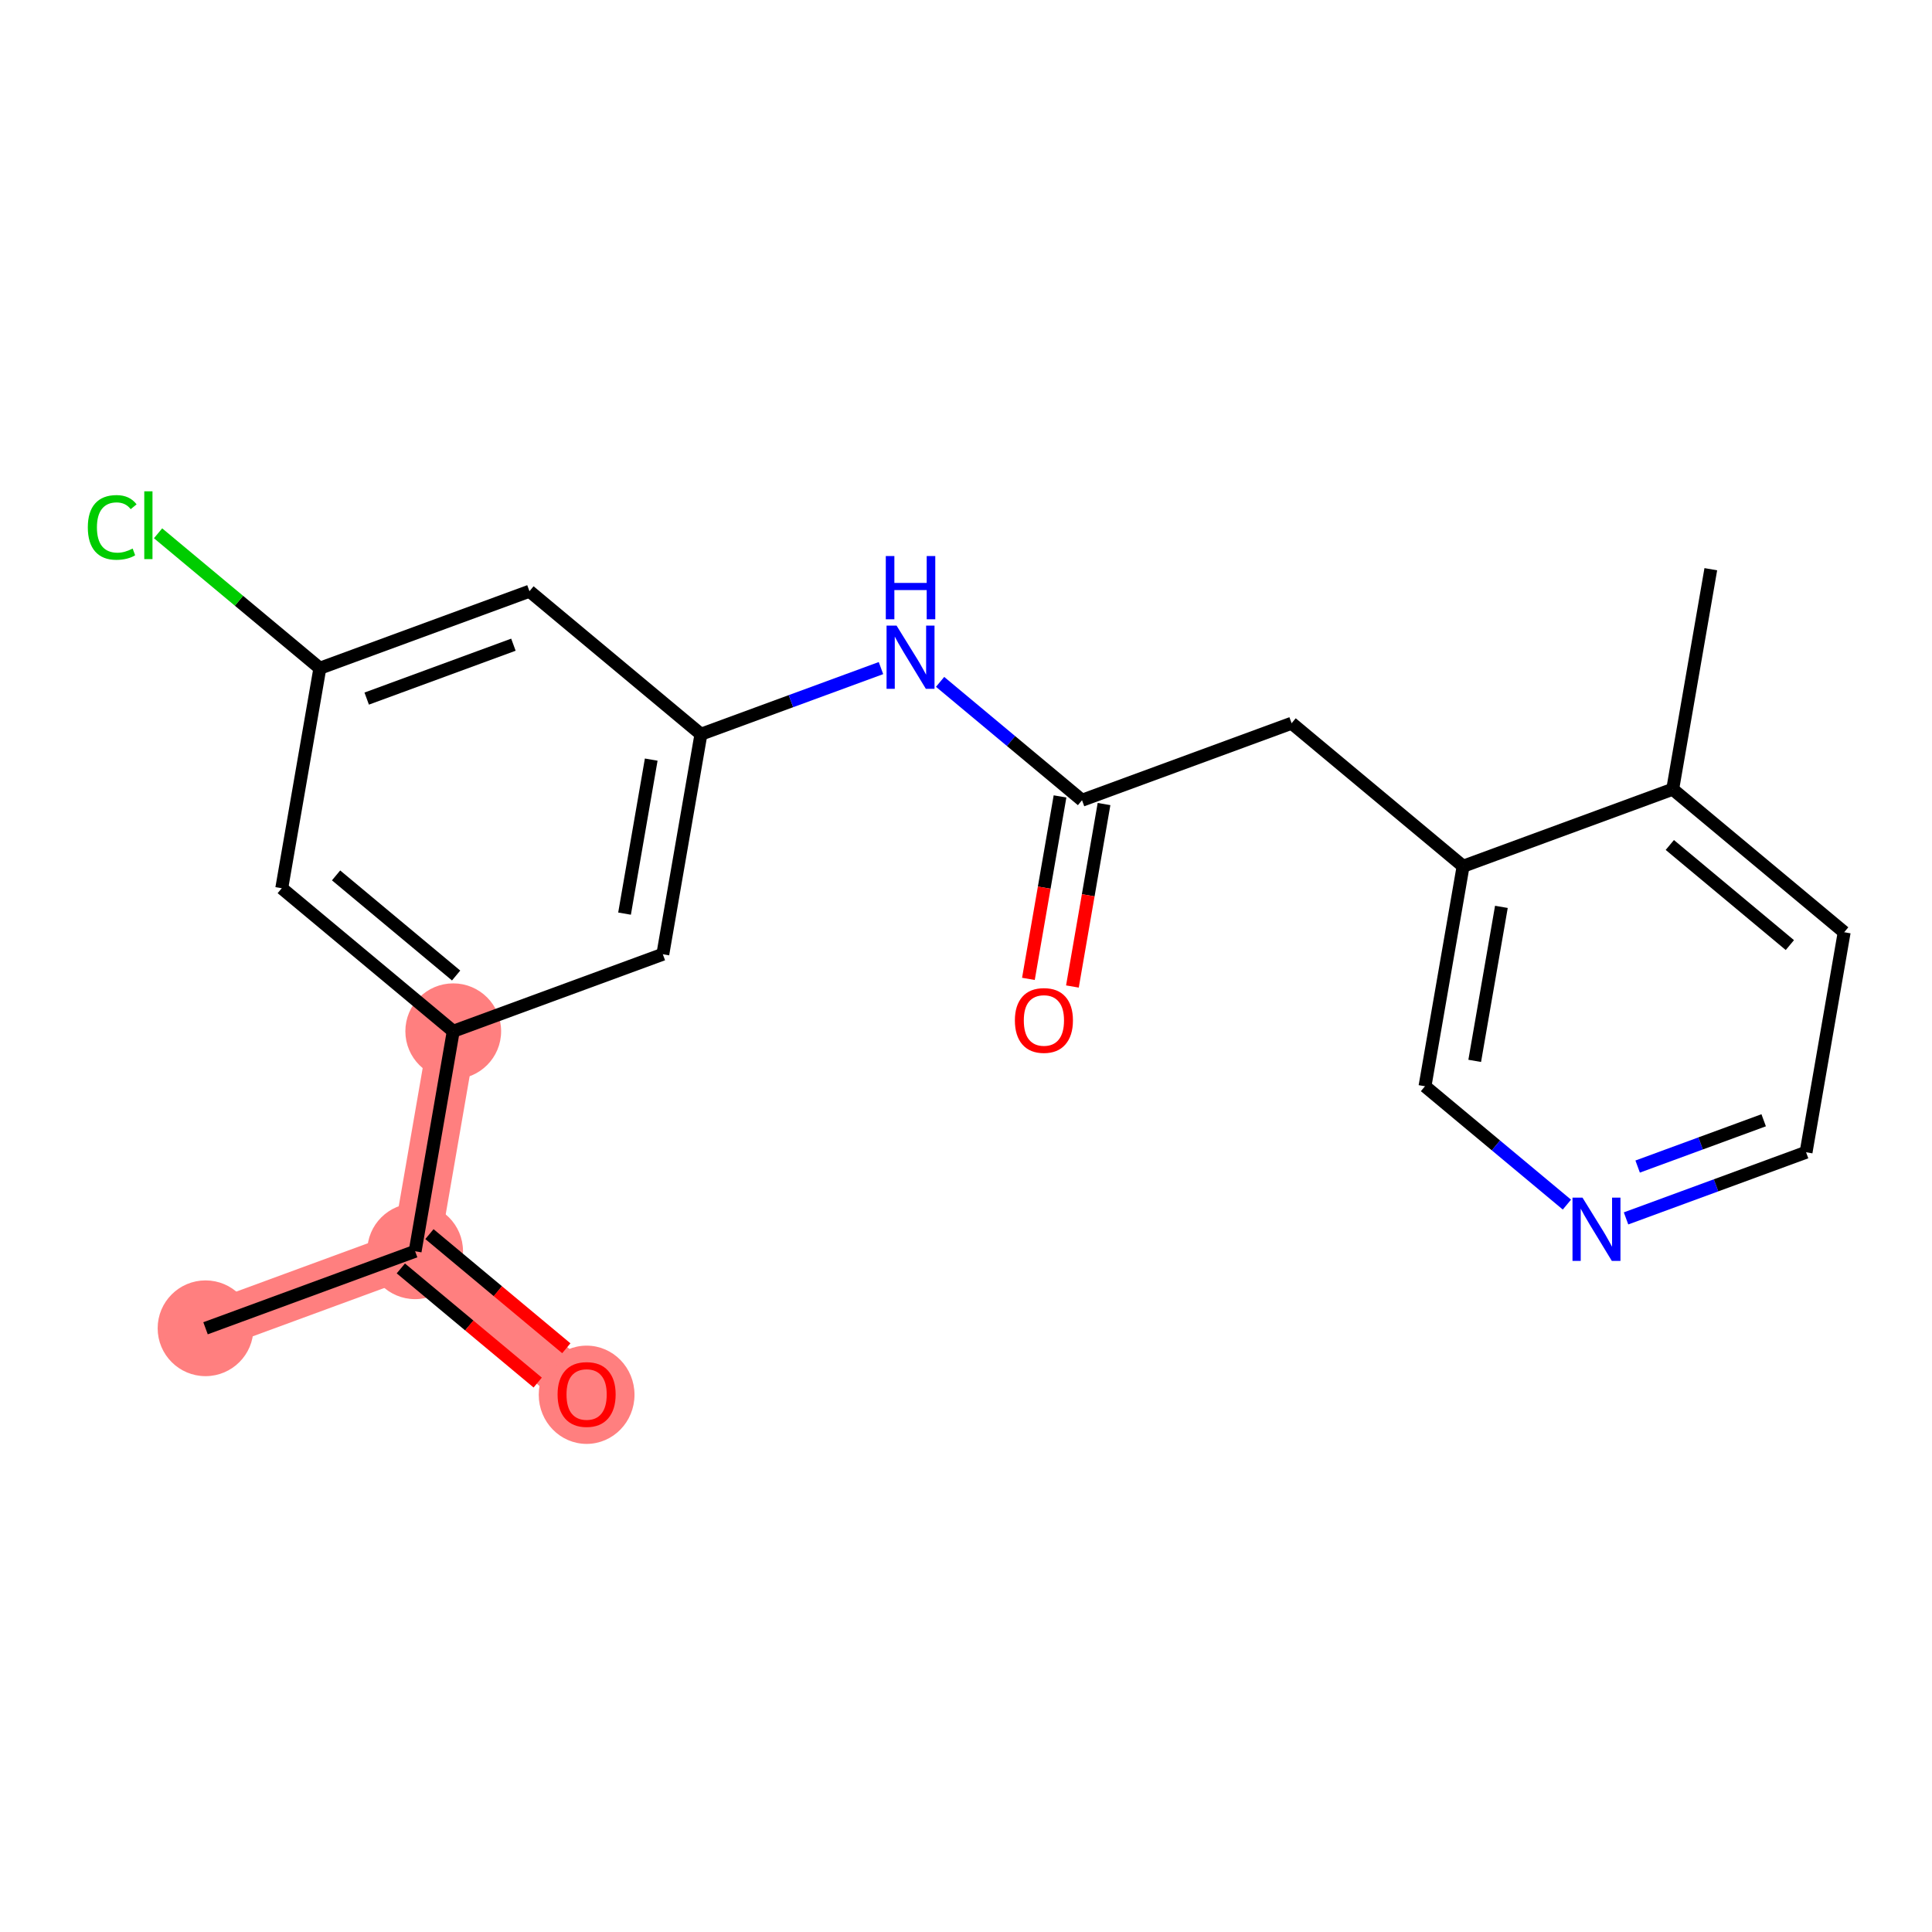 <?xml version='1.0' encoding='iso-8859-1'?>
<svg version='1.1' baseProfile='full'
              xmlns='http://www.w3.org/2000/svg'
                      xmlns:rdkit='http://www.rdkit.org/xml'
                      xmlns:xlink='http://www.w3.org/1999/xlink'
                  xml:space='preserve'
width='300px' height='300px' viewBox='0 0 300 300'>
<!-- END OF HEADER -->
<rect style='opacity:1.0;fill:#FFFFFF;stroke:none' width='300' height='300' x='0' y='0'> </rect>
<rect style='opacity:1.0;fill:#FFFFFF;stroke:none' width='300' height='300' x='0' y='0'> </rect>
<path d='M 31.916,206.254 L 64.461,194.296' style='fill:none;fill-rule:evenodd;stroke:#FF7F7F;stroke-width:7.4px;stroke-linecap:butt;stroke-linejoin:miter;stroke-opacity:1' />
<path d='M 64.461,194.296 L 91.09,216.503' style='fill:none;fill-rule:evenodd;stroke:#FF7F7F;stroke-width:7.4px;stroke-linecap:butt;stroke-linejoin:miter;stroke-opacity:1' />
<path d='M 64.461,194.296 L 70.379,160.132' style='fill:none;fill-rule:evenodd;stroke:#FF7F7F;stroke-width:7.4px;stroke-linecap:butt;stroke-linejoin:miter;stroke-opacity:1' />
<ellipse cx='31.916' cy='206.254' rx='6.935' ry='6.935'  style='fill:#FF7F7F;fill-rule:evenodd;stroke:#FF7F7F;stroke-width:1.0px;stroke-linecap:butt;stroke-linejoin:miter;stroke-opacity:1' />
<ellipse cx='64.461' cy='194.296' rx='6.935' ry='6.935'  style='fill:#FF7F7F;fill-rule:evenodd;stroke:#FF7F7F;stroke-width:1.0px;stroke-linecap:butt;stroke-linejoin:miter;stroke-opacity:1' />
<ellipse cx='91.09' cy='216.579' rx='6.935' ry='7.13'  style='fill:#FF7F7F;fill-rule:evenodd;stroke:#FF7F7F;stroke-width:1.0px;stroke-linecap:butt;stroke-linejoin:miter;stroke-opacity:1' />
<ellipse cx='70.379' cy='160.132' rx='6.935' ry='6.935'  style='fill:#FF7F7F;fill-rule:evenodd;stroke:#FF7F7F;stroke-width:1.0px;stroke-linecap:butt;stroke-linejoin:miter;stroke-opacity:1' />
<path class='bond-0 atom-0 atom-1' d='M 31.916,206.254 L 64.461,194.296' style='fill:none;fill-rule:evenodd;stroke:#000000;stroke-width:2.0px;stroke-linecap:butt;stroke-linejoin:miter;stroke-opacity:1' />
<path class='bond-1 atom-1 atom-2' d='M 62.241,196.959 L 72.868,205.821' style='fill:none;fill-rule:evenodd;stroke:#000000;stroke-width:2.0px;stroke-linecap:butt;stroke-linejoin:miter;stroke-opacity:1' />
<path class='bond-1 atom-1 atom-2' d='M 72.868,205.821 L 83.495,214.684' style='fill:none;fill-rule:evenodd;stroke:#FF0000;stroke-width:2.0px;stroke-linecap:butt;stroke-linejoin:miter;stroke-opacity:1' />
<path class='bond-1 atom-1 atom-2' d='M 66.682,191.633 L 77.309,200.496' style='fill:none;fill-rule:evenodd;stroke:#000000;stroke-width:2.0px;stroke-linecap:butt;stroke-linejoin:miter;stroke-opacity:1' />
<path class='bond-1 atom-1 atom-2' d='M 77.309,200.496 L 87.936,209.358' style='fill:none;fill-rule:evenodd;stroke:#FF0000;stroke-width:2.0px;stroke-linecap:butt;stroke-linejoin:miter;stroke-opacity:1' />
<path class='bond-2 atom-1 atom-3' d='M 64.461,194.296 L 70.379,160.132' style='fill:none;fill-rule:evenodd;stroke:#000000;stroke-width:2.0px;stroke-linecap:butt;stroke-linejoin:miter;stroke-opacity:1' />
<path class='bond-3 atom-3 atom-4' d='M 70.379,160.132 L 43.751,137.925' style='fill:none;fill-rule:evenodd;stroke:#000000;stroke-width:2.0px;stroke-linecap:butt;stroke-linejoin:miter;stroke-opacity:1' />
<path class='bond-3 atom-3 atom-4' d='M 70.826,151.475 L 52.186,135.931' style='fill:none;fill-rule:evenodd;stroke:#000000;stroke-width:2.0px;stroke-linecap:butt;stroke-linejoin:miter;stroke-opacity:1' />
<path class='bond-20 atom-20 atom-3' d='M 102.924,148.175 L 70.379,160.132' style='fill:none;fill-rule:evenodd;stroke:#000000;stroke-width:2.0px;stroke-linecap:butt;stroke-linejoin:miter;stroke-opacity:1' />
<path class='bond-4 atom-4 atom-5' d='M 43.751,137.925 L 49.668,103.761' style='fill:none;fill-rule:evenodd;stroke:#000000;stroke-width:2.0px;stroke-linecap:butt;stroke-linejoin:miter;stroke-opacity:1' />
<path class='bond-5 atom-5 atom-6' d='M 49.668,103.761 L 37.106,93.285' style='fill:none;fill-rule:evenodd;stroke:#000000;stroke-width:2.0px;stroke-linecap:butt;stroke-linejoin:miter;stroke-opacity:1' />
<path class='bond-5 atom-5 atom-6' d='M 37.106,93.285 L 24.544,82.81' style='fill:none;fill-rule:evenodd;stroke:#00CC00;stroke-width:2.0px;stroke-linecap:butt;stroke-linejoin:miter;stroke-opacity:1' />
<path class='bond-6 atom-5 atom-7' d='M 49.668,103.761 L 82.214,91.804' style='fill:none;fill-rule:evenodd;stroke:#000000;stroke-width:2.0px;stroke-linecap:butt;stroke-linejoin:miter;stroke-opacity:1' />
<path class='bond-6 atom-5 atom-7' d='M 56.941,108.477 L 79.723,100.107' style='fill:none;fill-rule:evenodd;stroke:#000000;stroke-width:2.0px;stroke-linecap:butt;stroke-linejoin:miter;stroke-opacity:1' />
<path class='bond-7 atom-7 atom-8' d='M 82.214,91.804 L 108.842,114.011' style='fill:none;fill-rule:evenodd;stroke:#000000;stroke-width:2.0px;stroke-linecap:butt;stroke-linejoin:miter;stroke-opacity:1' />
<path class='bond-8 atom-8 atom-9' d='M 108.842,114.011 L 122.819,108.875' style='fill:none;fill-rule:evenodd;stroke:#000000;stroke-width:2.0px;stroke-linecap:butt;stroke-linejoin:miter;stroke-opacity:1' />
<path class='bond-8 atom-8 atom-9' d='M 122.819,108.875 L 136.797,103.74' style='fill:none;fill-rule:evenodd;stroke:#0000FF;stroke-width:2.0px;stroke-linecap:butt;stroke-linejoin:miter;stroke-opacity:1' />
<path class='bond-19 atom-8 atom-20' d='M 108.842,114.011 L 102.924,148.175' style='fill:none;fill-rule:evenodd;stroke:#000000;stroke-width:2.0px;stroke-linecap:butt;stroke-linejoin:miter;stroke-opacity:1' />
<path class='bond-19 atom-8 atom-20' d='M 101.121,117.952 L 96.979,141.867' style='fill:none;fill-rule:evenodd;stroke:#000000;stroke-width:2.0px;stroke-linecap:butt;stroke-linejoin:miter;stroke-opacity:1' />
<path class='bond-9 atom-9 atom-10' d='M 145.978,105.881 L 156.997,115.071' style='fill:none;fill-rule:evenodd;stroke:#0000FF;stroke-width:2.0px;stroke-linecap:butt;stroke-linejoin:miter;stroke-opacity:1' />
<path class='bond-9 atom-9 atom-10' d='M 156.997,115.071 L 168.016,124.26' style='fill:none;fill-rule:evenodd;stroke:#000000;stroke-width:2.0px;stroke-linecap:butt;stroke-linejoin:miter;stroke-opacity:1' />
<path class='bond-10 atom-10 atom-11' d='M 164.599,123.668 L 162.146,137.834' style='fill:none;fill-rule:evenodd;stroke:#000000;stroke-width:2.0px;stroke-linecap:butt;stroke-linejoin:miter;stroke-opacity:1' />
<path class='bond-10 atom-10 atom-11' d='M 162.146,137.834 L 159.692,152' style='fill:none;fill-rule:evenodd;stroke:#FF0000;stroke-width:2.0px;stroke-linecap:butt;stroke-linejoin:miter;stroke-opacity:1' />
<path class='bond-10 atom-10 atom-11' d='M 171.432,124.851 L 168.979,139.018' style='fill:none;fill-rule:evenodd;stroke:#000000;stroke-width:2.0px;stroke-linecap:butt;stroke-linejoin:miter;stroke-opacity:1' />
<path class='bond-10 atom-10 atom-11' d='M 168.979,139.018 L 166.525,153.184' style='fill:none;fill-rule:evenodd;stroke:#FF0000;stroke-width:2.0px;stroke-linecap:butt;stroke-linejoin:miter;stroke-opacity:1' />
<path class='bond-11 atom-10 atom-12' d='M 168.016,124.26 L 200.561,112.302' style='fill:none;fill-rule:evenodd;stroke:#000000;stroke-width:2.0px;stroke-linecap:butt;stroke-linejoin:miter;stroke-opacity:1' />
<path class='bond-12 atom-12 atom-13' d='M 200.561,112.302 L 227.19,134.509' style='fill:none;fill-rule:evenodd;stroke:#000000;stroke-width:2.0px;stroke-linecap:butt;stroke-linejoin:miter;stroke-opacity:1' />
<path class='bond-13 atom-13 atom-14' d='M 227.19,134.509 L 221.272,168.673' style='fill:none;fill-rule:evenodd;stroke:#000000;stroke-width:2.0px;stroke-linecap:butt;stroke-linejoin:miter;stroke-opacity:1' />
<path class='bond-13 atom-13 atom-14' d='M 233.135,140.817 L 228.993,164.732' style='fill:none;fill-rule:evenodd;stroke:#000000;stroke-width:2.0px;stroke-linecap:butt;stroke-linejoin:miter;stroke-opacity:1' />
<path class='bond-21 atom-18 atom-13' d='M 259.735,122.552 L 227.19,134.509' style='fill:none;fill-rule:evenodd;stroke:#000000;stroke-width:2.0px;stroke-linecap:butt;stroke-linejoin:miter;stroke-opacity:1' />
<path class='bond-14 atom-14 atom-15' d='M 221.272,168.673 L 232.291,177.862' style='fill:none;fill-rule:evenodd;stroke:#000000;stroke-width:2.0px;stroke-linecap:butt;stroke-linejoin:miter;stroke-opacity:1' />
<path class='bond-14 atom-14 atom-15' d='M 232.291,177.862 L 243.31,187.051' style='fill:none;fill-rule:evenodd;stroke:#0000FF;stroke-width:2.0px;stroke-linecap:butt;stroke-linejoin:miter;stroke-opacity:1' />
<path class='bond-15 atom-15 atom-16' d='M 252.491,189.193 L 266.469,184.058' style='fill:none;fill-rule:evenodd;stroke:#0000FF;stroke-width:2.0px;stroke-linecap:butt;stroke-linejoin:miter;stroke-opacity:1' />
<path class='bond-15 atom-15 atom-16' d='M 266.469,184.058 L 280.446,178.922' style='fill:none;fill-rule:evenodd;stroke:#000000;stroke-width:2.0px;stroke-linecap:butt;stroke-linejoin:miter;stroke-opacity:1' />
<path class='bond-15 atom-15 atom-16' d='M 254.293,181.143 L 264.077,177.549' style='fill:none;fill-rule:evenodd;stroke:#0000FF;stroke-width:2.0px;stroke-linecap:butt;stroke-linejoin:miter;stroke-opacity:1' />
<path class='bond-15 atom-15 atom-16' d='M 264.077,177.549 L 273.862,173.954' style='fill:none;fill-rule:evenodd;stroke:#000000;stroke-width:2.0px;stroke-linecap:butt;stroke-linejoin:miter;stroke-opacity:1' />
<path class='bond-16 atom-16 atom-17' d='M 280.446,178.922 L 286.364,144.758' style='fill:none;fill-rule:evenodd;stroke:#000000;stroke-width:2.0px;stroke-linecap:butt;stroke-linejoin:miter;stroke-opacity:1' />
<path class='bond-17 atom-17 atom-18' d='M 286.364,144.758 L 259.735,122.552' style='fill:none;fill-rule:evenodd;stroke:#000000;stroke-width:2.0px;stroke-linecap:butt;stroke-linejoin:miter;stroke-opacity:1' />
<path class='bond-17 atom-17 atom-18' d='M 277.928,146.753 L 259.288,131.208' style='fill:none;fill-rule:evenodd;stroke:#000000;stroke-width:2.0px;stroke-linecap:butt;stroke-linejoin:miter;stroke-opacity:1' />
<path class='bond-18 atom-18 atom-19' d='M 259.735,122.552 L 265.653,88.387' style='fill:none;fill-rule:evenodd;stroke:#000000;stroke-width:2.0px;stroke-linecap:butt;stroke-linejoin:miter;stroke-opacity:1' />
<path  class='atom-2' d='M 86.582 216.531
Q 86.582 214.173, 87.747 212.855
Q 88.912 211.538, 91.09 211.538
Q 93.267 211.538, 94.432 212.855
Q 95.597 214.173, 95.597 216.531
Q 95.597 218.916, 94.418 220.275
Q 93.239 221.62, 91.09 221.62
Q 88.926 221.62, 87.747 220.275
Q 86.582 218.93, 86.582 216.531
M 91.09 220.511
Q 92.588 220.511, 93.392 219.512
Q 94.21 218.5, 94.21 216.531
Q 94.21 214.603, 93.392 213.632
Q 92.588 212.647, 91.09 212.647
Q 89.592 212.647, 88.773 213.618
Q 87.969 214.589, 87.969 216.531
Q 87.969 218.514, 88.773 219.512
Q 89.592 220.511, 91.09 220.511
' fill='#FF0000'/>
<path  class='atom-6' d='M 13.636 81.894
Q 13.636 79.454, 14.774 78.177
Q 15.925 76.888, 18.102 76.888
Q 20.127 76.888, 21.209 78.316
L 20.294 79.065
Q 19.503 78.025, 18.102 78.025
Q 16.618 78.025, 15.828 79.023
Q 15.051 80.008, 15.051 81.894
Q 15.051 83.836, 15.855 84.835
Q 16.674 85.833, 18.255 85.833
Q 19.337 85.833, 20.599 85.181
L 20.987 86.222
Q 20.474 86.554, 19.697 86.749
Q 18.921 86.943, 18.061 86.943
Q 15.925 86.943, 14.774 85.639
Q 13.636 84.335, 13.636 81.894
' fill='#00CC00'/>
<path  class='atom-6' d='M 22.402 76.291
L 23.678 76.291
L 23.678 86.818
L 22.402 86.818
L 22.402 76.291
' fill='#00CC00'/>
<path  class='atom-9' d='M 139.217 97.143
L 142.435 102.344
Q 142.754 102.857, 143.267 103.787
Q 143.78 104.716, 143.808 104.771
L 143.808 97.143
L 145.111 97.143
L 145.111 106.963
L 143.766 106.963
L 140.313 101.276
Q 139.91 100.611, 139.48 99.848
Q 139.064 99.085, 138.94 98.849
L 138.94 106.963
L 137.664 106.963
L 137.664 97.143
L 139.217 97.143
' fill='#0000FF'/>
<path  class='atom-9' d='M 137.546 86.342
L 138.877 86.342
L 138.877 90.517
L 143.898 90.517
L 143.898 86.342
L 145.229 86.342
L 145.229 96.162
L 143.898 96.162
L 143.898 91.626
L 138.877 91.626
L 138.877 96.162
L 137.546 96.162
L 137.546 86.342
' fill='#0000FF'/>
<path  class='atom-11' d='M 157.591 158.452
Q 157.591 156.094, 158.756 154.776
Q 159.921 153.459, 162.098 153.459
Q 164.276 153.459, 165.441 154.776
Q 166.606 156.094, 166.606 158.452
Q 166.606 160.837, 165.427 162.196
Q 164.248 163.542, 162.098 163.542
Q 159.935 163.542, 158.756 162.196
Q 157.591 160.851, 157.591 158.452
M 162.098 162.432
Q 163.596 162.432, 164.401 161.433
Q 165.219 160.421, 165.219 158.452
Q 165.219 156.524, 164.401 155.553
Q 163.596 154.568, 162.098 154.568
Q 160.601 154.568, 159.782 155.539
Q 158.978 156.51, 158.978 158.452
Q 158.978 160.435, 159.782 161.433
Q 160.601 162.432, 162.098 162.432
' fill='#FF0000'/>
<path  class='atom-15' d='M 245.73 185.97
L 248.948 191.171
Q 249.267 191.684, 249.78 192.613
Q 250.293 193.543, 250.321 193.598
L 250.321 185.97
L 251.624 185.97
L 251.624 195.789
L 250.279 195.789
L 246.826 190.103
Q 246.424 189.437, 245.994 188.675
Q 245.578 187.912, 245.453 187.676
L 245.453 195.789
L 244.177 195.789
L 244.177 185.97
L 245.73 185.97
' fill='#0000FF'/>
</svg>
